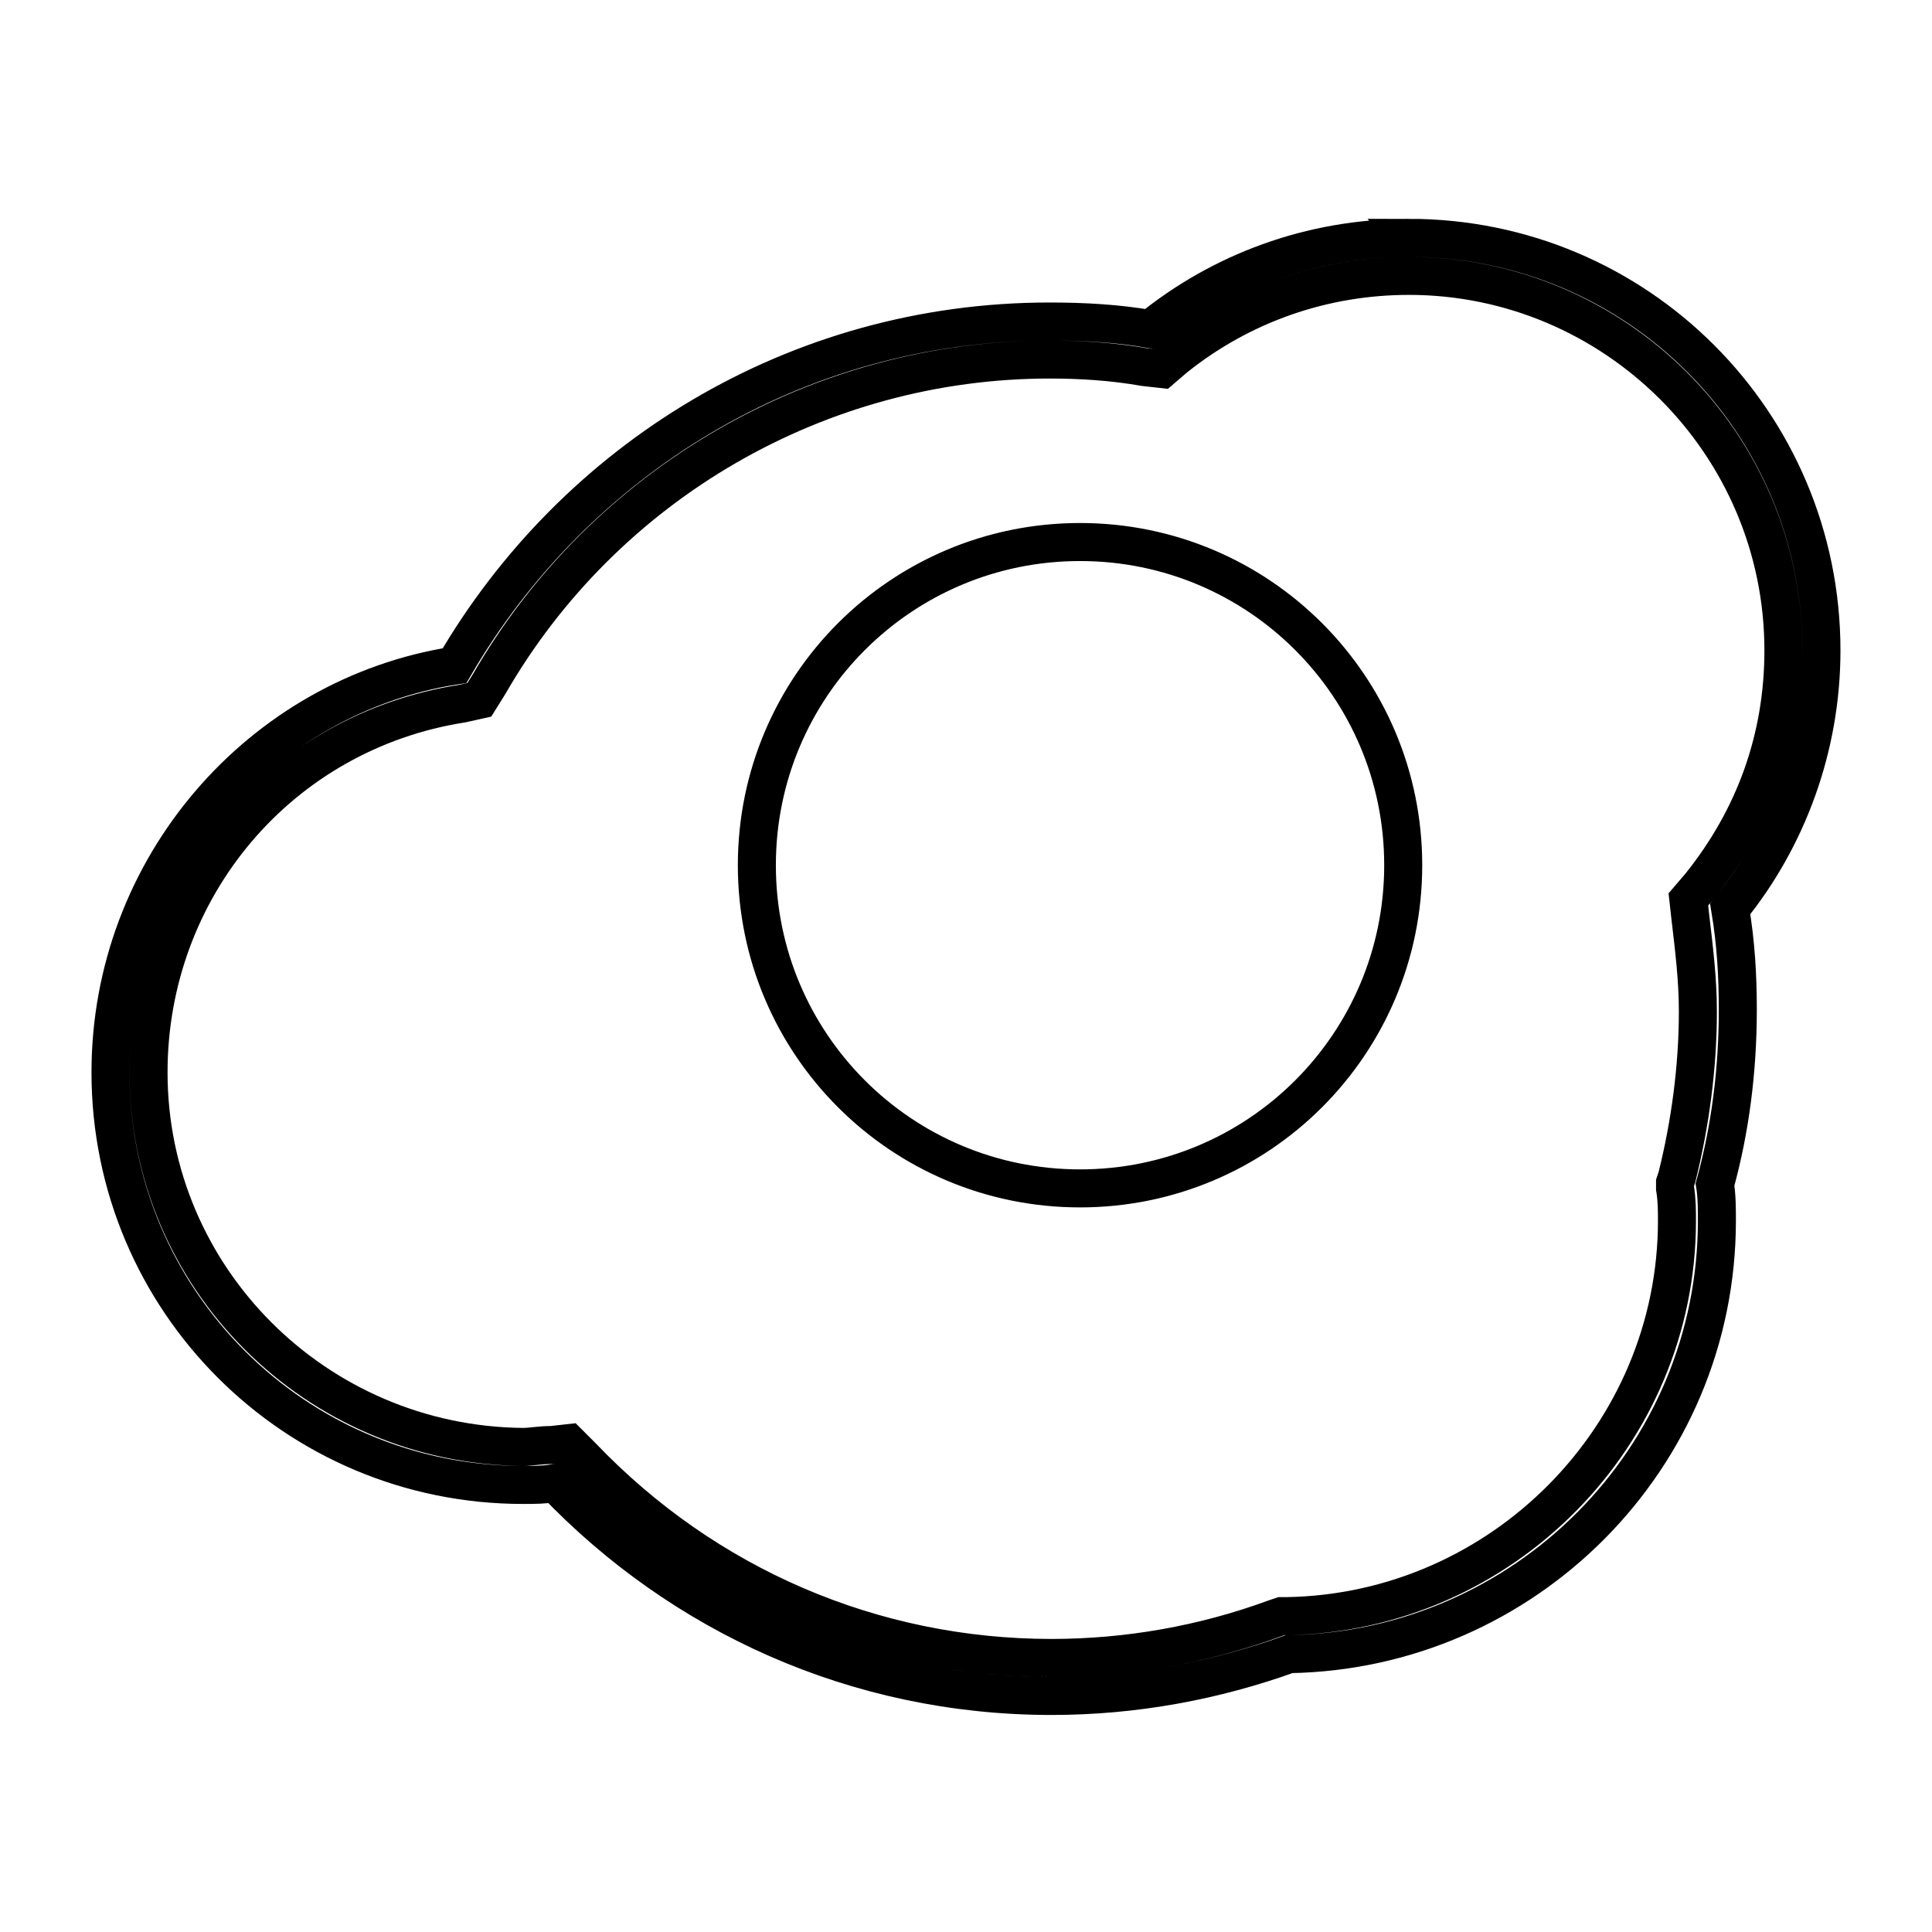 <?xml version="1.0" encoding="UTF-8"?>
<!-- Uploaded to: SVG Repo, www.svgrepo.com, Generator: SVG Repo Mixer Tools -->
<svg width="800px" height="800px" version="1.1" viewBox="144 144 512 512" xmlns="http://www.w3.org/2000/svg">
 <defs>
  <clipPath id="a">
   <path d="m148.09 148.09h503.81v503.81h-503.81z"/>
  </clipPath>
 </defs>
 <g clip-path="url(#a)">
  <path transform="matrix(5.038 0 0 5.038 148.09 148.09)" d="m73.3 13.7c10.8 0 19.7 8.8 19.7 19.7 0 4.6-1.5 8.8-4.4 12.4l-0.6 0.7 0.1 0.9c0.2 1.7 0.4 3.3 0.4 5 0 2.9-0.4 5.9-1.1 8.7l-0.1 0.3v0.3c0.1 0.6 0.1 1.2 0.1 1.7 0 11.3-9.2 20.6-20.5 20.8h-0.3l-0.3 0.1c-3.8 1.4-7.8 2.1-11.8 2.1-9.4 0-18.2-3.8-24.7-10.6l-0.7-0.7-0.9 0.1c-0.6 0-1.1 0.1-1.5 0.1-10.899-0.102-19.699-8.901-19.699-19.701 0-9.7 6.9-17.9 16.5-19.4l0.9-0.2 0.5-0.8c6.1-10.6 17.4-17.099 29.5-17.099 1.6 0 3.3 0.1 5 0.4l0.9 0.1 0.7-0.6c3.499-2.8 7.799-4.3 12.299-4.3m-17.3 48c9.4 0 17-7.6 17-17s-7.6-17-17-17-17 7.6-17 17 7.6 17 17 17m17.3-50c-5.2 0-9.9 1.8-13.6 4.8-1.7-0.3-3.5-0.4-5.3-0.4-13.4 0-25 7.3-31.3 18.1-10.2 1.599-18.1 10.6-18.1 21.399 0 12 9.7 21.7 21.7 21.7 0.6 0 1.1 0 1.7-0.1 6.6 6.9 15.8 11.2 26.1 11.2 4.4 0 8.6-0.8 12.5-2.2 12.4-0.2 22.5-10.3 22.5-22.8 0-0.6 0-1.3-0.1-1.9 0.8-2.9 1.2-6 1.2-9.2 0-1.8-0.1-3.5-0.4-5.3 3-3.7 4.8-8.5 4.8-13.6-0.002-11.999-9.701-21.7-21.701-21.7z" fill="none" stroke="#000000" stroke-miterlimit="10" stroke-width="2"/>
 </g>
</svg>